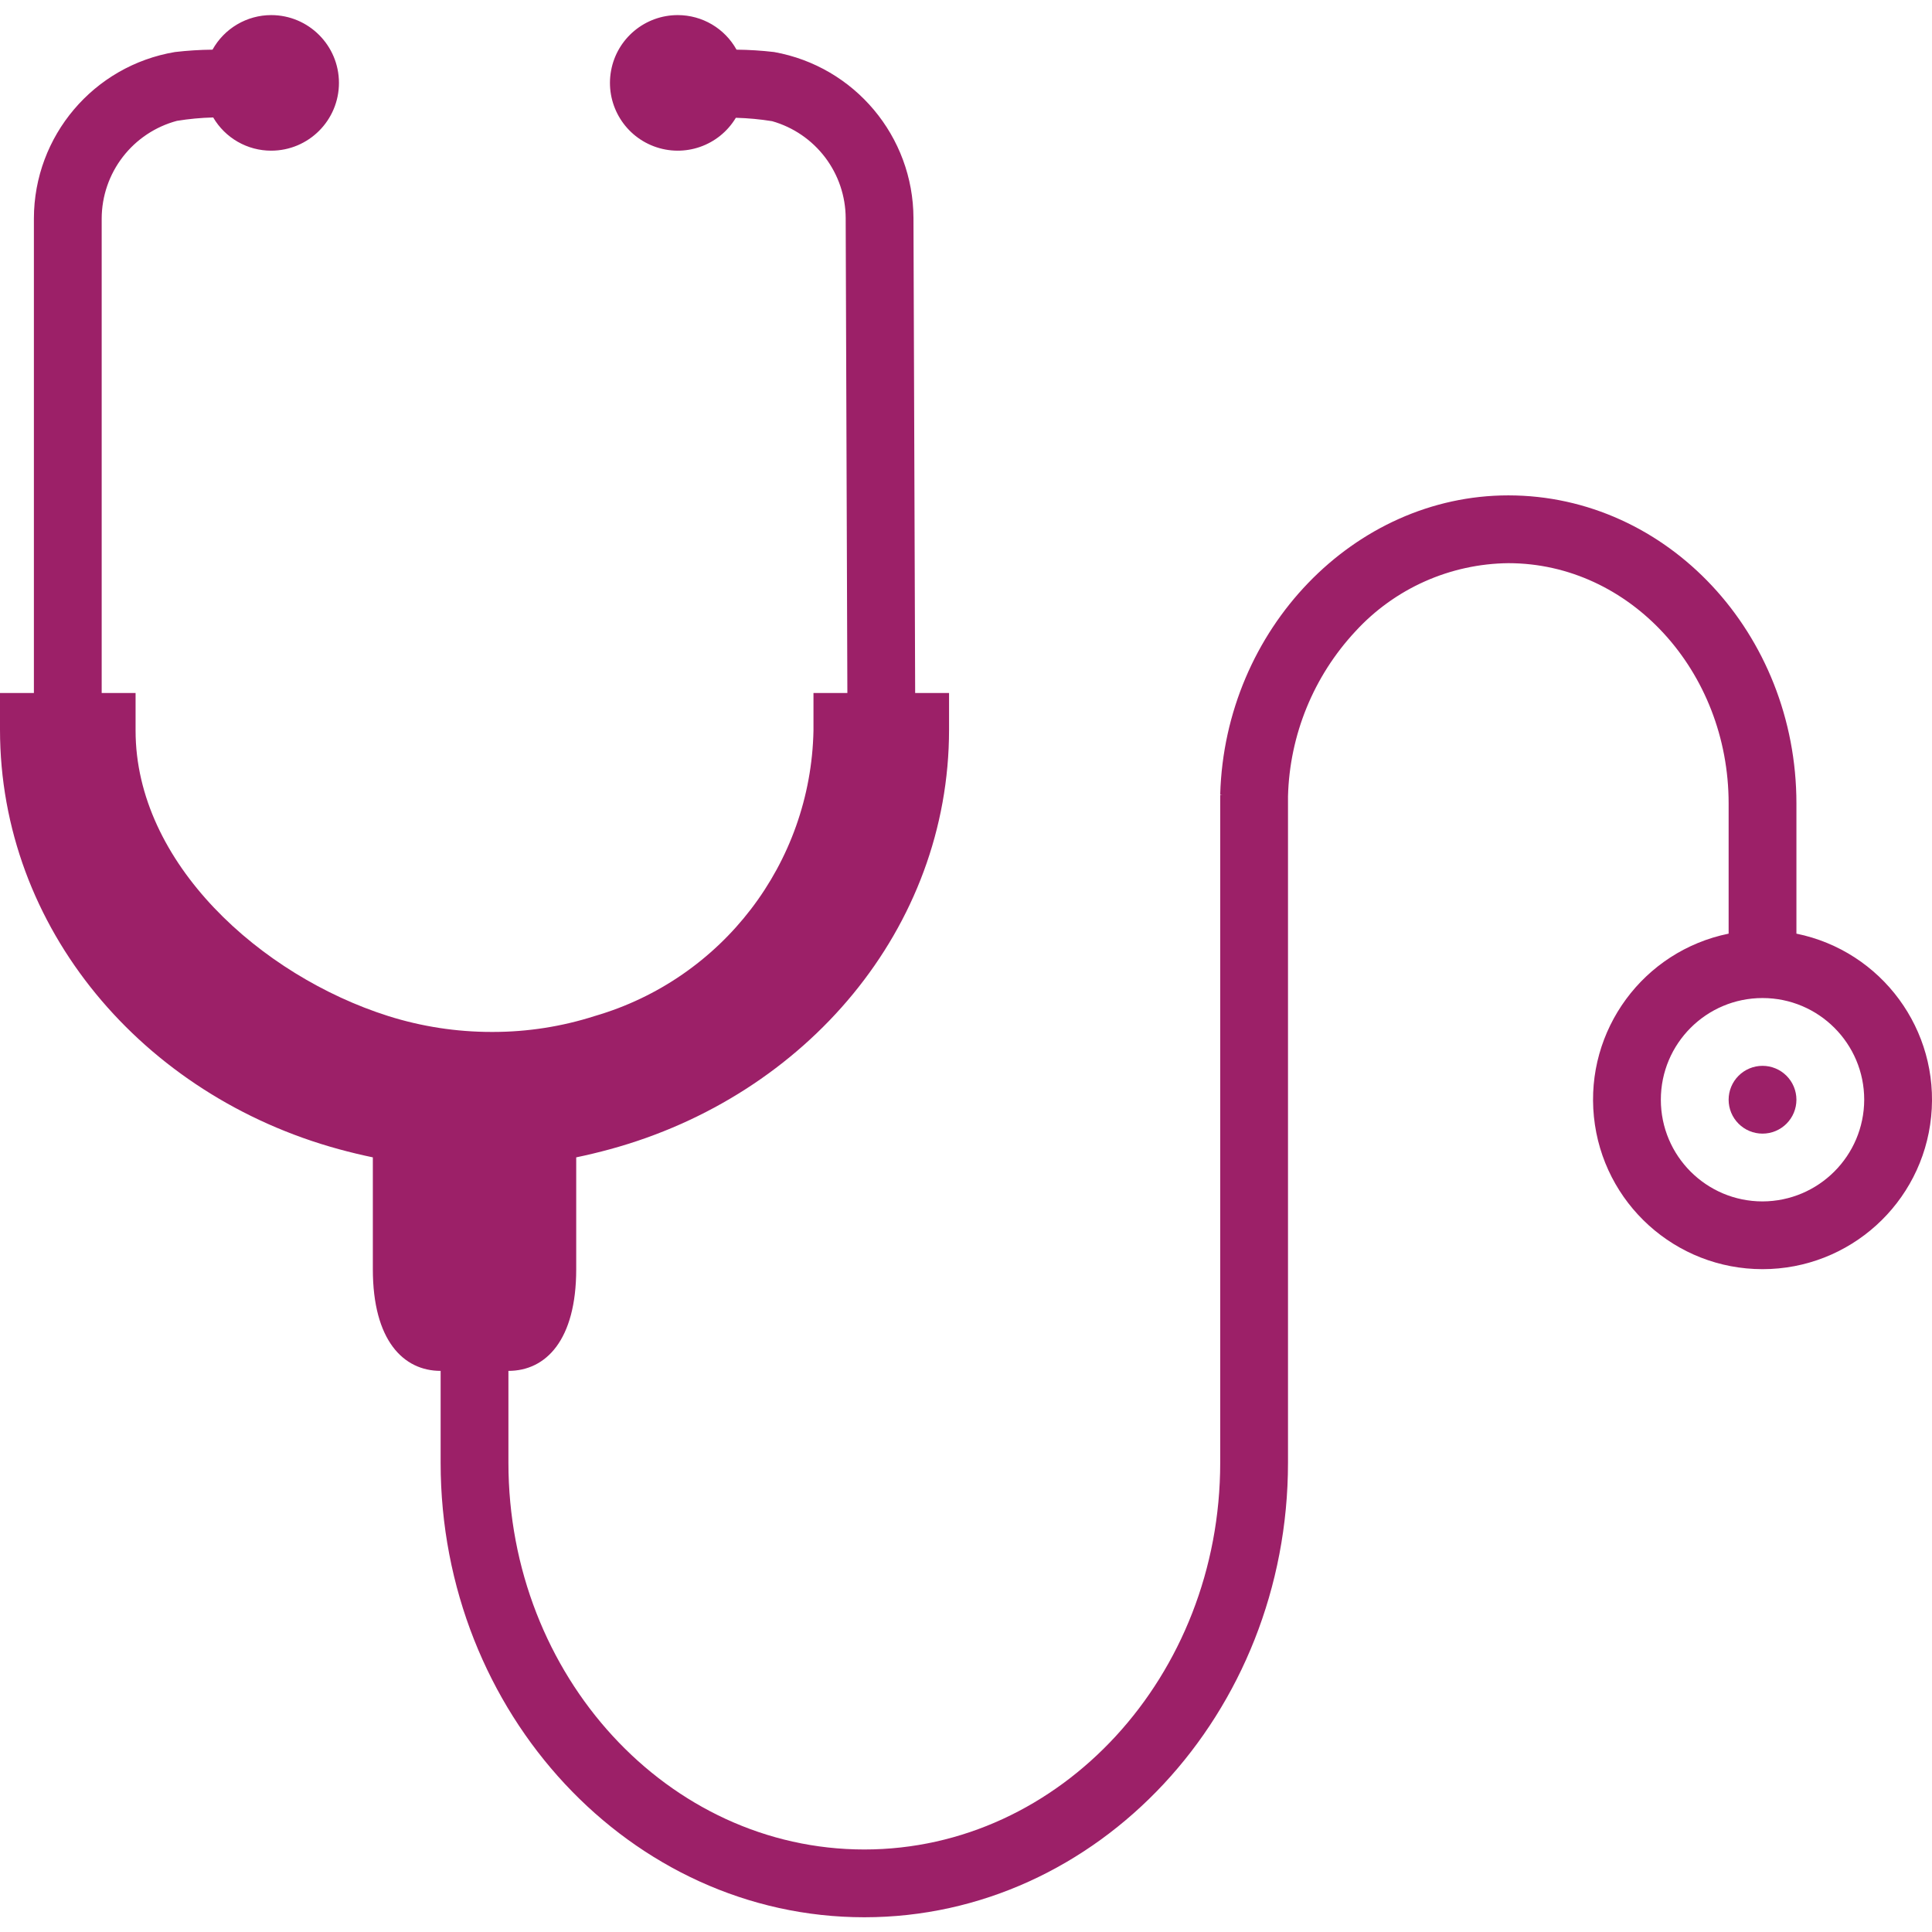 <svg width="512" height="512" viewBox="0 0 512 512" fill="none" xmlns="http://www.w3.org/2000/svg">
<path d="M476.07 291.439C476.07 293.822 475.124 296.107 473.439 297.791C471.755 299.476 469.47 300.422 467.088 300.422C464.705 300.422 462.421 299.476 460.736 297.791C459.052 296.107 458.105 293.822 458.105 291.439C458.105 289.057 459.052 286.772 460.736 285.088C462.421 283.403 464.705 282.457 467.088 282.457C469.47 282.457 471.755 283.403 473.439 285.088C475.124 286.772 476.07 289.057 476.07 291.439Z" fill="#9C2068"/>
<path d="M476.07 247.425V212.93C476.07 167.93 441.847 131.28 399.719 131.28C358.851 131.28 324.627 166.763 323.368 210.509L323.907 210.597H323.368V387.641C323.368 444.14 281.061 490.131 229.053 490.131C177.044 490.131 134.737 444.14 134.737 387.641V363.298C144.618 363.298 152.702 355.214 152.702 336.351V306.711C155.755 306.079 158.72 305.359 161.684 304.553C213.693 290.361 251.509 245.987 251.509 193.35V183.649H242.526L242.079 57.807C242.018 36.14 226.483 17.619 205.158 13.79C201.848 13.403 198.52 13.193 195.188 13.162C193.648 10.39 191.396 8.079 188.664 6.468C185.932 4.858 182.82 4.006 179.649 4C170.965 3.982 163.509 10.175 161.942 18.714C160.373 27.259 165.136 35.697 173.259 38.768C181.383 41.839 190.535 38.662 195.008 31.215C198.228 31.302 201.438 31.601 204.619 32.114C210.216 33.702 215.145 37.068 218.661 41.702C222.178 46.337 224.092 51.989 224.115 57.807L224.561 183.649H215.579V193.619C214.877 228.785 191.413 259.416 157.64 269.251C148.93 272.043 139.839 273.467 130.692 273.474H130.246C120.952 273.473 111.713 272.049 102.851 269.25C69.167 258.561 35.93 228.741 35.93 193.617V183.649H26.947V57.895C26.971 51.991 28.936 46.26 32.541 41.584C36.145 36.909 41.188 33.55 46.891 32.025C50.071 31.509 53.281 31.206 56.5 31.127C58.068 33.808 60.311 36.032 63.006 37.577C65.701 39.121 68.754 39.932 71.86 39.93C81.781 39.93 89.825 31.886 89.825 21.965C89.825 12.044 81.781 4 71.86 4C68.688 4.005 65.576 4.857 62.844 6.468C60.112 8.079 57.86 10.39 56.32 13.162C52.988 13.193 49.66 13.403 46.351 13.79C24.807 17.412 9.017 36.048 8.982 57.895V183.649H0V193.35C0 245.987 37.816 290.361 89.825 304.553C92.789 305.359 95.754 306.08 98.807 306.711V336.351C98.807 355.214 106.891 363.298 116.772 363.298V387.641C116.772 454.021 167.162 508.095 229.053 508.095C290.943 508.095 341.333 454.021 341.333 387.641V211.043C341.756 194.77 348.114 179.213 359.211 167.302C364.369 161.683 370.626 157.181 377.593 154.075C384.561 150.97 392.091 149.326 399.719 149.246C431.876 149.246 458.105 177.813 458.105 212.932V247.425C435.513 252.034 420.084 273.003 422.403 295.941C424.72 318.88 444.031 336.341 467.088 336.341C490.145 336.341 509.456 318.881 511.772 295.942C514.092 273.003 498.662 252.034 476.07 247.425ZM467.088 318.386C452.206 318.386 440.14 306.32 440.14 291.439C440.14 276.557 452.206 264.491 467.088 264.491C481.969 264.491 494.035 276.557 494.035 291.439C493.99 306.302 481.951 318.341 467.088 318.386Z" fill="#9C2068"/>
</svg>
